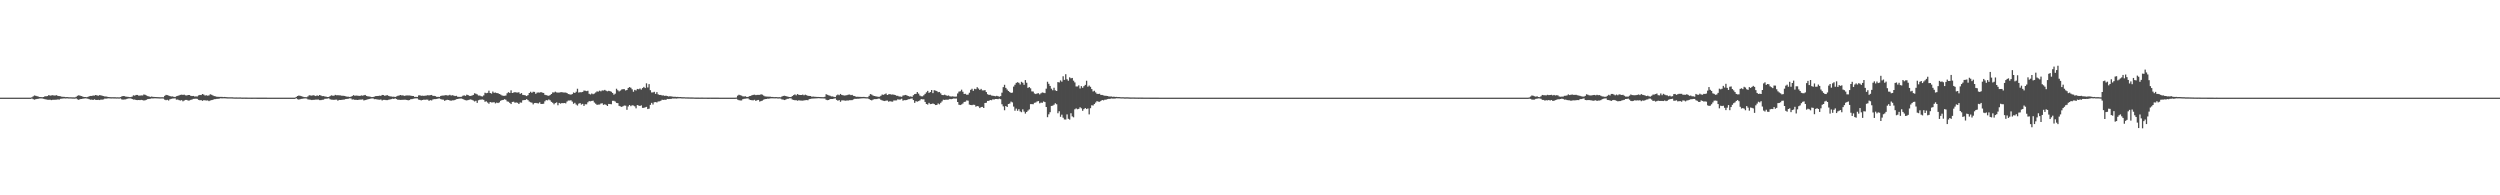 <?xml version="1.0" encoding="UTF-8"?>
<svg xmlns="http://www.w3.org/2000/svg" width="1920" height="150">
  <path d="M0 75.000h1v1.000H0zM1 75.000h1v1.000H1zM2 75.000h1v1.000H2zM3 75.000h1v1.000H3zM4 75.000h1v1.000H4zM5 75.000h1v1.000H5zM6 75.000h1v1.000H6zM7 75.000h1v1.000H7zM8 75.000h1v1.000H8zM9 75.000h1v1.000H9zM10 75.000h1v1.000H10zM11 75.000h1v1.000H11zM12 75.000h1v1.000H12zM13 75.000h1v1.000H13zM14 75.000h1v1.000H14zM15 75.000h1v1.000H15zM16 75.000h1v1.000H16zM17 75.000h1v1.000H17zM18 75.000h1v1.000H18zM19 75.000h1v1.000H19zM20 75.000h1v1.000H20zM21 75.000h1v1.000H21zM22 75.000h1v1.000H22zM23 75.000h1v1.000H23zM24 74.685h1v1.000H24zM25 73.969h1v2.227H25zM26 73.292h1v3.227H26zM27 73.586h1v2.618H27zM28 73.889h1v2.089H28zM29 74.176h1v1.651H29zM30 74.498h1v1.125H30zM31 74.564h1v1.000H31zM32 74.657h1v1.000H32zM33 74.485h1v1.381H33zM34 73.956h1v2.222H34zM35 73.929h1v2.468H35zM36 73.784h1v2.794H36zM37 73.015h1v3.623H37zM38 73.475h1v3.145H38zM39 73.283h1v3.610H39zM40 73.097h1v3.567H40zM41 73.365h1v3.283H41zM42 73.315h1v3.265H42zM43 73.088h1v3.454H43zM44 73.675h1v2.668H44zM45 73.783h1v2.702H45zM46 73.919h1v1.969H46zM47 74.304h1v1.474H47zM48 74.331h1v1.295H48zM49 74.403h1v1.153H49zM50 74.589h1v1.088H50zM51 74.521h1v1.000H51zM52 74.653h1v1.000H52zM53 74.683h1v1.000H53zM54 74.699h1v1.000H54zM55 74.753h1v1.000H55zM56 74.755h1v1.000H56zM57 74.805h1v1.000H57zM58 74.345h1v1.239H58zM59 73.593h1v2.712H59zM60 73.155h1v3.541H60zM61 73.450h1v2.671H61zM62 73.767h1v2.243H62zM63 74.143h1v1.710H63zM64 74.471h1v1.211H64zM65 74.504h1v1.000H65zM66 74.639h1v1.000H66zM67 74.410h1v1.440H67zM68 73.911h1v2.287H68zM69 73.695h1v2.909H69zM70 73.692h1v2.810H70zM71 73.348h1v3.444H71zM72 73.401h1v2.891H72zM73 72.950h1v3.761H73zM74 73.290h1v3.520H74zM75 73.522h1v3.148H75zM76 73.079h1v3.791H76zM77 73.205h1v3.306H77zM78 73.540h1v3.002H78zM79 73.757h1v2.566H79zM80 74.087h1v1.639H80zM81 74.106h1v1.676H81zM82 74.329h1v1.291H82zM83 74.506h1v1.038H83zM84 74.617h1v1.000H84zM85 74.665h1v1.000H85zM86 74.637h1v1.000H86zM87 74.662h1v1.000H87zM88 74.657h1v1.000H88zM89 74.730h1v1.000H89zM90 74.683h1v1.000H90zM91 74.794h1v1.000H91zM92 74.562h1v1.000H92zM93 74.097h1v2.248H93zM94 73.738h1v2.804H94zM95 73.807h1v2.596H95zM96 74.128h1v2.194H96zM97 74.312h1v1.605H97zM98 74.413h1v1.233H98zM99 74.569h1v1.000H99zM100 74.554h1v1.000H100zM101 74.171h1v1.869H101zM102 73.197h1v3.302H102zM103 73.449h1v3.011H103zM104 72.929h1v3.865H104zM105 72.916h1v3.994H105zM106 73.417h1v3.362H106zM107 73.426h1v3.496H107zM108 73.261h1v3.461H108zM109 73.337h1v3.578H109zM110 72.535h1v4.664H110zM111 72.787h1v4.198H111zM112 73.334h1v3.330H112zM113 73.822h1v2.267H113zM114 74.107h1v1.859H114zM115 74.383h1v1.467H115zM116 74.140h1v1.419H116zM117 74.416h1v1.185H117zM118 74.440h1v1.093H118zM119 74.503h1v1.000H119zM120 74.559h1v1.000H120zM121 74.613h1v1.000H121zM122 74.656h1v1.000H122zM123 74.696h1v1.000H123zM124 74.644h1v1.000H124zM125 74.719h1v1.000H125zM126 73.623h1v2.905H126zM127 72.836h1v4.138H127zM128 73.087h1v3.565H128zM129 73.387h1v3.799H129zM130 73.768h1v2.495H130zM131 74.102h1v1.811H131zM132 74.053h1v1.633H132zM133 74.368h1v1.248H133zM134 74.523h1v1.000H134zM135 73.869h1v2.659H135zM136 73.601h1v2.831H136zM137 73.249h1v3.673H137zM138 72.876h1v4.321H138zM139 72.703h1v4.180H139zM140 72.865h1v4.969H140zM141 72.684h1v4.531H141zM142 73.240h1v3.508H142zM143 73.292h1v3.444H143zM144 72.946h1v4.335H144zM145 72.970h1v4.192H145zM146 73.590h1v3.121H146zM147 73.778h1v2.677H147zM148 73.686h1v2.250H148zM149 74.106h1v1.789H149zM150 74.020h1v1.732H150zM151 74.091h1v1.848H151zM152 73.253h1v3.447H152zM153 72.918h1v4.065H153zM154 72.994h1v3.907H154zM155 72.197h1v5.260H155zM156 72.673h1v4.290H156zM157 73.344h1v3.714H157zM158 73.169h1v4.049H158zM159 73.493h1v3.600H159zM160 73.288h1v4.378H160zM161 72.373h1v4.790H161zM162 72.758h1v4.149H162zM163 73.256h1v3.447H163zM164 73.760h1v2.435H164zM165 73.974h1v2.144H165zM166 74.315h1v1.612H166zM167 74.367h1v1.505H167zM168 74.385h1v1.354H168zM169 74.398h1v1.057H169zM170 74.392h1v1.166H170zM171 74.530h1v1.000H171zM172 74.459h1v1.040H172zM173 74.572h1v1.000H173zM174 74.674h1v1.000H174zM175 74.692h1v1.000H175zM176 74.699h1v1.000H176zM177 74.692h1v1.000H177zM178 74.723h1v1.000H178zM179 74.779h1v1.000H179zM180 74.830h1v1.000H180zM181 74.808h1v1.000H181zM182 74.847h1v1.000H182zM183 74.828h1v1.000H183zM184 74.826h1v1.000H184zM185 74.894h1v1.000H185zM186 74.912h1v1.000H186zM187 74.894h1v1.000H187zM188 74.923h1v1.000H188zM189 74.932h1v1.000H189zM190 74.942h1v1.000H190zM191 74.941h1v1.000H191zM192 74.947h1v1.000H192zM193 74.960h1v1.000H193zM194 74.955h1v1.000H194zM195 74.952h1v1.000H195zM196 74.954h1v1.000H196zM197 74.965h1v1.000H197zM198 74.967h1v1.000H198zM199 74.978h1v1.000H199zM200 74.980h1v1.000H200zM201 74.981h1v1.000H201zM202 74.981h1v1.000H202zM203 74.982h1v1.000H203zM204 74.981h1v1.000H204zM205 74.986h1v1.000H205zM206 74.989h1v1.000H206zM207 74.985h1v1.000H207zM208 74.990h1v1.000H208zM209 74.993h1v1.000H209zM210 74.993h1v1.000H210zM211 74.993h1v1.000H211zM212 74.995h1v1.000H212zM213 74.994h1v1.000H213zM214 74.996h1v1.000H214zM215 74.996h1v1.000H215zM216 74.998h1v1.000H216zM217 74.997h1v1.000H217zM218 74.997h1v1.000H218zM219 74.998h1v1.000H219zM220 74.998h1v1.000H220zM221 74.998h1v1.000H221zM222 74.999h1v1.000H222zM223 74.999h1v1.000H223zM224 74.999h1v1.000H224zM225 74.999h1v1.000H225zM226 74.999h1v1.000H226zM227 74.422h1v1.000H227zM228 73.746h1v2.462H228zM229 73.343h1v3.168H229zM230 73.595h1v2.594H230zM231 73.897h1v2.019H231zM232 74.205h1v1.612H232zM233 74.546h1v1.066H233zM234 74.580h1v1.000H234zM235 74.665h1v1.000H235zM236 74.034h1v2.314H236zM237 73.171h1v3.318H237zM238 73.324h1v3.294H238zM239 73.483h1v3.368H239zM240 73.088h1v3.584H240zM241 73.354h1v3.280H241zM242 73.781h1v2.713H242zM243 73.286h1v3.226H243zM244 73.625h1v2.838H244zM245 72.952h1v3.927H245zM246 73.353h1v3.541H246zM247 73.848h1v2.794H247zM248 73.789h1v2.746H248zM249 74.073h1v1.793H249zM250 74.234h1v1.575H250zM251 74.510h1v1.202H251zM252 74.446h1v1.047H252zM253 73.823h1v2.413H253zM254 73.204h1v3.325H254zM255 73.455h1v3.130H255zM256 73.547h1v3.141H256zM257 72.858h1v3.664H257zM258 73.168h1v3.310H258zM259 73.093h1v4.214H259zM260 73.227h1v3.547H260zM261 73.276h1v3.504H261zM262 73.500h1v3.202H262zM263 73.532h1v3.019H263zM264 73.702h1v2.720H264zM265 73.908h1v2.168H265zM266 74.238h1v1.741H266zM267 74.225h1v1.627H267zM268 74.450h1v1.073H268zM269 74.306h1v1.245H269zM270 73.763h1v2.700H270zM271 73.050h1v3.280H271zM272 73.546h1v3.148H272zM273 73.386h1v3.250H273zM274 73.482h1v3.301H274zM275 73.555h1v3.107H275zM276 73.692h1v2.807H276zM277 73.248h1v3.265H277zM278 73.471h1v2.849H278zM279 73.179h1v3.994H279zM280 72.934h1v3.919H280zM281 73.696h1v2.919H281zM282 73.974h1v2.313H282zM283 74.089h1v1.943H283zM284 74.277h1v1.501H284zM285 74.564h1v1.050H285zM286 74.493h1v1.071H286zM287 74.213h1v1.950H287zM288 73.834h1v2.323H288zM289 73.736h1v2.614H289zM290 73.662h1v2.834H290zM291 73.472h1v3.113H291zM292 73.616h1v2.771H292zM293 72.916h1v4.263H293zM294 72.987h1v3.719H294zM295 73.597h1v3.082H295zM296 73.244h1v3.648H296zM297 73.136h1v3.742H297zM298 73.633h1v2.949H298zM299 73.964h1v2.424H299zM300 74.079h1v2.069H300zM301 74.275h1v1.489H301zM302 74.265h1v1.722H302zM303 74.505h1v1.000H303zM304 74.033h1v2.061H304zM305 73.552h1v3.050H305zM306 73.366h1v3.206H306zM307 72.972h1v3.777H307zM308 73.266h1v3.449H308zM309 73.222h1v3.428H309zM310 73.631h1v2.967H310zM311 73.446h1v3.125H311zM312 73.267h1v3.510H312zM313 73.321h1v3.727H313zM314 73.328h1v3.508H314zM315 73.473h1v2.736H315zM316 73.699h1v2.453H316zM317 73.730h1v2.110H317zM318 74.427h1v1.209H318zM319 74.365h1v1.157H319zM320 74.517h1v1.052H320zM321 73.264h1v3.214H321zM322 73.153h1v3.599H322zM323 73.589h1v3.508H323zM324 73.489h1v3.299H324zM325 73.612h1v2.941H325zM326 73.470h1v3.196H326zM327 73.390h1v3.093H327zM328 73.098h1v3.427H328zM329 73.248h1v4.158H329zM330 73.061h1v3.846H330zM331 72.926h1v4.210H331zM332 73.633h1v2.769H332zM333 73.607h1v2.503H333zM334 73.844h1v2.274H334zM335 74.452h1v1.521H335zM336 74.338h1v1.333H336zM337 74.433h1v1.119H337zM338 73.690h1v2.466H338zM339 73.428h1v3.033H339zM340 73.347h1v3.184H340zM341 73.244h1v4.168H341zM342 73.017h1v3.961H342zM343 73.342h1v3.318H343zM344 73.256h1v3.543H344zM345 72.794h1v4.357H345zM346 73.375h1v3.991H346zM347 73.132h1v3.940H347zM348 73.432h1v3.643H348zM349 73.783h1v2.955H349zM350 73.566h1v2.609H350zM351 74.270h1v1.742H351zM352 74.373h1v1.408H352zM353 74.379h1v1.307H353zM354 74.297h1v1.371H354zM355 73.518h1v2.545H355zM356 73.195h1v3.414H356zM357 73.611h1v3.351H357zM358 72.727h1v4.455H358zM359 73.027h1v3.836H359zM360 73.616h1v2.952H360zM361 73.678h1v2.674H361zM362 73.393h1v3.301H362zM363 72.914h1v4.277H363zM364 71.636h1v6.265H364zM365 71.974h1v5.429H365zM366 72.475h1v6.511H366zM367 73.364h1v3.634H367zM368 73.356h1v3.239H368zM369 73.862h1v2.653H369zM370 74.081h1v2.303H370zM371 73.278h1v3.425H371zM372 71.206h1v6.906H372zM373 71.597h1v6.201H373zM374 71.340h1v7.419H374zM375 69.625h1v10.060H375zM376 71.441h1v6.881H376zM377 71.906h1v6.772H377zM378 70.302h1v8.358H378zM379 71.296h1v7.171H379zM380 71.056h1v8.343H380zM381 71.454h1v7.340H381zM382 71.576h1v7.561H382zM383 72.193h1v6.443H383zM384 72.621h1v4.774H384zM385 73.241h1v3.679H385zM386 73.557h1v3.212H386zM387 73.555h1v2.635H387zM388 73.371h1v3.209H388zM389 71.607h1v6.285H389zM390 70.830h1v7.324H390zM391 71.373h1v7.623H391zM392 69.360h1v10.573H392zM393 71.441h1v6.845H393zM394 71.061h1v7.087H394zM395 70.740h1v8.141H395zM396 71.021h1v7.650H396zM397 71.058h1v7.885H397zM398 70.850h1v9.028H398zM399 72.106h1v6.606H399zM400 71.496h1v7.370H400zM401 72.866h1v4.213H401zM402 73.012h1v3.860H402zM403 73.276h1v3.491H403zM404 73.781h1v2.353H404zM405 73.057h1v3.847H405zM406 71.404h1v6.550H406zM407 70.437h1v8.117H407zM408 71.254h1v7.607H408zM409 70.434h1v9.747H409zM410 70.564h1v8.613H410zM411 72.054h1v7.016H411zM412 71.096h1v8.172H412zM413 71.012h1v8.426H413zM414 71.115h1v7.497H414zM415 70.719h1v9.168H415zM416 71.188h1v8.631H416zM417 71.371h1v8.316H417zM418 72.828h1v4.979H418zM419 73.043h1v3.792H419zM420 73.354h1v3.768H420zM421 73.573h1v2.803H421zM422 73.029h1v4.006H422zM423 72.177h1v6.073H423zM424 70.967h1v7.984H424zM425 70.996h1v9.114H425zM426 70.406h1v8.749H426zM427 70.950h1v7.685H427zM428 71.097h1v9.753H428zM429 71.065h1v8.003H429zM430 70.883h1v8.730H430zM431 70.734h1v8.400H431zM432 71.031h1v8.211H432zM433 71.063h1v8.028H433zM434 71.047h1v8.350H434zM435 71.486h1v6.489H435zM436 72.257h1v4.952H436zM437 72.431h1v4.788H437zM438 72.686h1v4.340H438zM439 72.222h1v5.806H439zM440 71.029h1v8.666H440zM441 71.407h1v7.541H441zM442 70.474h1v9.814H442zM443 68.145h1v12.897H443zM444 71.055h1v8.574H444zM445 70.807h1v8.354H445zM446 70.835h1v9.504H446zM447 70.627h1v9.157H447zM448 69.534h1v11.815H448zM449 69.673h1v10.402H449zM450 69.977h1v10.168H450zM451 69.706h1v8.886H451zM452 72.054h1v5.623H452zM453 72.552h1v5.288H453zM454 71.798h1v5.703H454zM455 72.336h1v4.952H455zM456 71.813h1v6.943H456zM457 71.021h1v8.624H457zM458 70.203h1v10.355H458zM459 70.347h1v9.977H459zM460 69.625h1v10.678H460zM461 70.130h1v9.387H461zM462 69.405h1v9.886H462zM463 69.541h1v10.981H463zM464 69.032h1v11.039H464zM465 69.690h1v10.859H465zM466 70.134h1v11.273H466zM467 69.750h1v10.047H467zM468 70.004h1v9.923H468zM469 70.462h1v9.615H469zM470 71.394h1v6.043H470zM471 72.707h1v4.695H471zM472 71.944h1v6.026H472zM473 68.141h1v10.906H473zM474 69.326h1v9.881H474zM475 70.187h1v11.134H475zM476 69.540h1v12.190H476zM477 68.726h1v13.390H477zM478 68.474h1v13.086H478zM479 68.491h1v12.583H479zM480 69.502h1v11.636H480zM481 69.104h1v15.209H481zM482 67.517h1v14.232H482zM483 66.857h1v13.763H483zM484 67.369h1v14.215H484zM485 68.584h1v12.256H485zM486 70.438h1v10.617H486zM487 69.008h1v12.653H487zM488 69.487h1v13.733H488zM489 68.302h1v12.404H489zM490 68.550h1v12.500H490zM491 67.965h1v13.418H491zM492 68.796h1v12.115H492zM493 67.656h1v15.200H493zM494 66.715h1v16.127H494zM495 67.635h1v14.789H495zM496 63.987h1v18.091H496zM497 67.189h1v16.555H497zM498 64.623h1v18.846H498zM499 69.289h1v11.248H499zM500 70.998h1v8.015H500zM501 70.984h1v9.275H501zM502 70.497h1v8.042H502zM503 72.078h1v6.312H503zM504 70.736h1v7.961H504zM505 72.453h1v5.494H505zM506 72.897h1v4.950H506zM507 72.886h1v4.532H507zM508 73.314h1v3.269H508zM509 73.259h1v3.505H509zM510 73.648h1v2.944H510zM511 73.466h1v3.230H511zM512 73.781h1v2.212H512zM513 74.077h1v2.018H513zM514 73.898h1v2.069H514zM515 74.015h1v1.917H515zM516 74.168h1v1.465H516zM517 74.333h1v1.350H517zM518 74.304h1v1.330H518zM519 74.444h1v1.280H519zM520 74.371h1v1.182H520zM521 74.527h1v1.014H521zM522 74.504h1v1.000H522zM523 74.622h1v1.000H523zM524 74.671h1v1.000H524zM525 74.627h1v1.000H525zM526 74.726h1v1.000H526zM527 74.728h1v1.000H527zM528 74.765h1v1.000H528zM529 74.799h1v1.000H529zM530 74.820h1v1.000H530zM531 74.806h1v1.000H531zM532 74.841h1v1.000H532zM533 74.889h1v1.000H533zM534 74.914h1v1.000H534zM535 74.910h1v1.000H535zM536 74.915h1v1.000H536zM537 74.935h1v1.000H537zM538 74.921h1v1.000H538zM539 74.921h1v1.000H539zM540 74.943h1v1.000H540zM541 74.949h1v1.000H541zM542 74.953h1v1.000H542zM543 74.958h1v1.000H543zM544 74.965h1v1.000H544zM545 74.954h1v1.000H545zM546 74.964h1v1.000H546zM547 74.974h1v1.000H547zM548 74.969h1v1.000H548zM549 74.970h1v1.000H549zM550 74.974h1v1.000H550zM551 74.983h1v1.000H551zM552 74.985h1v1.000H552zM553 74.985h1v1.000H553zM554 74.989h1v1.000H554zM555 74.989h1v1.000H555zM556 74.993h1v1.000H556zM557 74.992h1v1.000H557zM558 74.995h1v1.000H558zM559 74.995h1v1.000H559zM560 74.995h1v1.000H560zM561 74.995h1v1.000H561zM562 74.996h1v1.000H562zM563 74.997h1v1.000H563zM564 74.997h1v1.000H564zM565 74.887h1v1.000H565zM566 73.450h1v3.056H566zM567 72.756h1v4.194H567zM568 73.109h1v4.072H568zM569 73.429h1v3.736H569zM570 73.980h1v2.194H570zM571 74.108h1v1.779H571zM572 73.956h1v1.806H572zM573 74.429h1v1.177H573zM574 74.447h1v1.133H574zM575 73.805h1v2.649H575zM576 73.682h1v3.101H576zM577 73.098h1v3.906H577zM578 72.841h1v4.234H578zM579 72.710h1v3.959H579zM580 73.043h1v4.468H580zM581 72.843h1v4.128H581zM582 72.848h1v3.906H582zM583 72.842h1v5.189H583zM584 72.407h1v5.236H584zM585 72.713h1v4.531H585zM586 73.404h1v3.157H586zM587 73.991h1v2.159H587zM588 74.139h1v1.915H588zM589 74.206h1v1.563H589zM590 74.227h1v1.614H590zM591 74.256h1v1.297H591zM592 74.449h1v1.068H592zM593 74.450h1v1.059H593zM594 74.585h1v1.000H594zM595 74.560h1v1.000H595zM596 74.536h1v1.000H596zM597 74.706h1v1.000H597zM598 74.608h1v1.000H598zM599 74.719h1v1.000H599zM600 74.131h1v2.225H600zM601 73.689h1v2.799H601zM602 73.507h1v3.364H602zM603 73.800h1v2.680H603zM604 74.060h1v1.852H604zM605 74.354h1v1.479H605zM606 74.472h1v1.000H606zM607 74.541h1v1.000H607zM608 73.764h1v2.669H608zM609 73.079h1v3.679H609zM610 72.521h1v4.489H610zM611 73.200h1v3.734H611zM612 72.224h1v5.164H612zM613 72.822h1v4.198H613zM614 72.956h1v4.235H614zM615 72.952h1v4.317H615zM616 72.677h1v4.639H616zM617 73.155h1v3.964H617zM618 72.725h1v4.217H618zM619 73.130h1v3.713H619zM620 73.579h1v3.410H620zM621 73.681h1v2.438H621zM622 73.721h1v2.234H622zM623 74.294h1v1.446H623zM624 74.115h1v1.552H624zM625 74.284h1v1.341H625zM626 74.368h1v1.228H626zM627 74.424h1v1.098H627zM628 74.429h1v1.000H628zM629 74.472h1v1.000H629zM630 74.564h1v1.000H630zM631 74.580h1v1.000H631zM632 74.600h1v1.000H632zM633 74.350h1v1.347H633zM634 72.339h1v4.327H634zM635 72.803h1v4.165H635zM636 73.228h1v3.567H636zM637 73.527h1v2.574H637zM638 74.022h1v2.002H638zM639 74.041h1v1.973H639zM640 74.378h1v1.360H640zM641 74.531h1v1.000H641zM642 73.255h1v3.435H642zM643 72.600h1v4.784H643zM644 73.135h1v3.693H644zM645 72.164h1v6.004H645zM646 72.912h1v4.215H646zM647 73.146h1v3.899H647zM648 73.345h1v3.862H648zM649 73.291h1v4.052H649zM650 73.058h1v4.113H650zM651 72.728h1v4.481H651zM652 72.595h1v4.374H652zM653 73.045h1v3.912H653zM654 72.855h1v4.070H654zM655 73.604h1v2.753H655zM656 73.759h1v2.125H656zM657 74.318h1v1.591H657zM658 74.277h1v1.536H658zM659 74.324h1v1.482H659zM660 74.405h1v1.271H660zM661 74.420h1v1.136H661zM662 74.445h1v1.058H662zM663 74.395h1v1.066H663zM664 74.546h1v1.000H664zM665 74.640h1v1.000H665zM666 74.634h1v1.000H666zM667 73.597h1v2.478H667zM668 72.245h1v4.483H668zM669 72.655h1v4.453H669zM670 73.350h1v3.216H670zM671 73.723h1v2.427H671zM672 73.930h1v2.226H672zM673 74.162h1v1.898H673zM674 74.344h1v1.407H674zM675 74.315h1v1.450H675zM676 73.564h1v3.095H676zM677 72.581h1v4.537H677zM678 72.798h1v4.634H678zM679 72.341h1v5.288H679zM680 71.775h1v5.466H680zM681 72.974h1v4.249H681zM682 72.436h1v5.629H682zM683 72.264h1v5.467H683zM684 72.636h1v5.333H684zM685 72.542h1v5.550H685zM686 72.695h1v4.452H686zM687 72.956h1v4.218H687zM688 73.531h1v3.563H688zM689 73.575h1v2.718H689zM690 74.069h1v2.404H690zM691 74.118h1v2.270H691zM692 74.342h1v1.507H692zM693 73.383h1v3.925H693zM694 73.180h1v3.722H694zM695 72.889h1v4.067H695zM696 73.248h1v3.575H696zM697 73.731h1v2.495H697zM698 74.146h1v1.972H698zM699 74.025h1v1.770H699zM700 74.369h1v1.268H700zM701 73.100h1v3.738H701zM702 72.263h1v6.727H702zM703 72.072h1v5.627H703zM704 70.705h1v7.397H704zM705 71.875h1v5.776H705zM706 73.361h1v3.746H706zM707 73.920h1v2.186H707zM708 73.982h1v2.307H708zM709 73.189h1v3.119H709zM710 72.114h1v6.149H710zM711 70.887h1v8.991H711zM712 69.779h1v10.531H712zM713 71.317h1v7.690H713zM714 70.708h1v9.252H714zM715 69.114h1v10.699H715zM716 71.549h1v7.892H716zM717 69.280h1v10.653H717zM718 69.558h1v11.146H718zM719 69.952h1v10.632H719zM720 70.814h1v8.630H720zM721 70.619h1v9.491H721zM722 71.742h1v7.213H722zM723 72.978h1v4.889H723zM724 73.077h1v3.527H724zM725 72.691h1v4.081H725zM726 73.164h1v3.360H726zM727 73.576h1v3.028H727zM728 73.315h1v3.166H728zM729 73.919h1v2.056H729zM730 74.147h1v2.030H730zM731 73.963h1v1.974H731zM732 74.117h1v1.512H732zM733 74.236h1v1.471H733zM734 74.137h1v1.544H734zM735 71.799h1v6.516H735zM736 70.354h1v10.087H736zM737 70.070h1v10.606H737zM738 68.889h1v11.316H738zM739 70.455h1v9.085H739zM740 72.139h1v6.170H740zM741 72.025h1v6.040H741zM742 72.804h1v4.280H742zM743 72.655h1v4.683H743zM744 71.243h1v9.093H744zM745 69.036h1v11.581H745zM746 68.142h1v12.643H746zM747 69.740h1v10.693H747zM748 68.184h1v12.355H748zM749 68.513h1v13.390H749zM750 66.956h1v14.427H750zM751 67.977h1v13.741H751zM752 69.075h1v13.913H752zM753 68.227h1v14.026H753zM754 69.448h1v12.638H754zM755 69.421h1v13.513H755zM756 69.218h1v9.907H756zM757 70.724h1v8.167H757zM758 72.334h1v5.206H758zM759 72.934h1v4.508H759zM760 72.776h1v4.014H760zM761 73.387h1v3.602H761zM762 73.506h1v2.778H762zM763 73.699h1v2.760H763zM764 73.931h1v2.113H764zM765 73.586h1v2.462H765zM766 73.869h1v2.305H766zM767 74.234h1v1.558H767zM768 73.833h1v2.375H768zM769 71.184h1v8.875H769zM770 66.933h1v14.801H770zM771 65.138h1v19.544H771zM772 67.465h1v13.967H772zM773 68.745h1v13.413H773zM774 69.867h1v10.021H774zM775 70.700h1v8.827H775zM776 71.389h1v6.629H776zM777 71.135h1v7.495H777zM778 66.489h1v15.368H778zM779 65.073h1v19.960H779zM780 63.635h1v19.786H780zM781 63.112h1v21.970H781zM782 63.606h1v20.271H782zM783 64.846h1v20.707H783zM784 62.837h1v23.333H784zM785 63.550h1v20.397H785zM786 65.109h1v20.614H786zM787 61.511h1v25.747H787zM788 63.562h1v22.434H788zM789 67.475h1v17.475H789zM790 66.867h1v17.148H790zM791 67.858h1v12.112H791zM792 70.205h1v9.746H792zM793 70.316h1v9.772H793zM794 71.758h1v7.174H794zM795 72.243h1v6.448H795zM796 71.798h1v6.135H796zM797 71.574h1v6.032H797zM798 72.490h1v6.849H798zM799 71.612h1v7.172H799zM800 71.018h1v7.931H800zM801 71.219h1v6.693H801zM802 71.542h1v6.827H802zM803 68.087h1v14.084H803zM804 62.776h1v27.226H804zM805 64.364h1v23.428H805zM806 65.978h1v20.206H806zM807 68.113h1v13.261H807zM808 69.330h1v11.841H808zM809 67.394h1v13.054H809zM810 69.354h1v9.949H810zM811 69.898h1v10.177H811zM812 63.013h1v23.973H812zM813 63.345h1v22.103H813zM814 61.748h1v27.942H814zM815 62.700h1v25.362H815zM816 58.560h1v31.877H816zM817 61.332h1v30.428H817zM818 56.964h1v34.855H818zM819 60.874h1v26.973H819zM820 62.007h1v29.251H820zM821 59.381h1v32.475H821zM822 60.177h1v26.796H822zM823 59.872h1v29.531H823zM824 61.936h1v28.158H824zM825 63.269h1v20.682H825zM826 66.399h1v16.840H826zM827 66.415h1v17.482H827zM828 65.549h1v18.071H828zM829 67.925h1v14.457H829zM830 66.173h1v17.016H830zM831 67.416h1v17.666H831zM832 66.141h1v17.678H832zM833 65.166h1v17.767H833zM834 62.003h1v21.738H834zM835 66.561h1v16.735H835zM836 65.691h1v22.191H836zM837 66.649h1v16.428H837zM838 68.405h1v12.460H838zM839 70.268h1v10.792H839zM840 69.699h1v10.224H840zM841 70.955h1v7.792H841zM842 72.054h1v5.613H842zM843 72.126h1v5.942H843zM844 71.963h1v6.236H844zM845 72.894h1v4.613H845zM846 72.919h1v3.894H846zM847 73.255h1v3.853H847zM848 73.542h1v3.075H848zM849 73.561h1v2.970H849zM850 73.734h1v2.418H850zM851 74.026h1v1.913H851zM852 74.121h1v1.798H852zM853 74.089h1v1.548H853zM854 74.361h1v1.378H854zM855 74.249h1v1.494H855zM856 74.462h1v1.207H856zM857 74.380h1v1.073H857zM858 74.542h1v1.000H858zM859 74.513h1v1.021H859zM860 74.632h1v1.000H860zM861 74.695h1v1.000H861zM862 74.646h1v1.000H862zM863 74.761h1v1.000H863zM864 74.757h1v1.000H864zM865 74.715h1v1.000H865zM866 74.753h1v1.000H866zM867 74.816h1v1.000H867zM868 74.865h1v1.000H868zM869 74.851h1v1.000H869zM870 74.837h1v1.000H870zM871 74.865h1v1.000H871zM872 74.891h1v1.000H872zM873 74.892h1v1.000H873zM874 74.909h1v1.000H874zM875 74.894h1v1.000H875zM876 74.930h1v1.000H876zM877 74.932h1v1.000H877zM878 74.951h1v1.000H878zM879 74.955h1v1.000H879zM880 74.945h1v1.000H880zM881 74.951h1v1.000H881zM882 74.951h1v1.000H882zM883 74.969h1v1.000H883zM884 74.972h1v1.000H884zM885 74.967h1v1.000H885zM886 74.971h1v1.000H886zM887 74.969h1v1.000H887zM888 74.974h1v1.000H888zM889 74.982h1v1.000H889zM890 74.985h1v1.000H890zM891 74.987h1v1.000H891zM892 74.990h1v1.000H892zM893 74.990h1v1.000H893zM894 74.990h1v1.000H894zM895 74.993h1v1.000H895zM896 74.993h1v1.000H896zM897 74.994h1v1.000H897zM898 74.996h1v1.000H898zM899 74.995h1v1.000H899zM900 74.996h1v1.000H900zM901 74.997h1v1.000H901zM902 74.997h1v1.000H902zM903 74.998h1v1.000H903zM904 74.998h1v1.000H904zM905 74.998h1v1.000H905zM906 74.997h1v1.000H906zM907 74.998h1v1.000H907zM908 74.998h1v1.000H908zM909 74.998h1v1.000H909zM910 74.999h1v1.000H910zM911 74.999h1v1.000H911zM912 74.999h1v1.000H912zM913 74.999h1v1.000H913zM914 74.999h1v1.000H914zM915 74.999h1v1.000H915zM916 74.999h1v1.000H916zM917 74.999h1v1.000H917zM918 74.999h1v1.000H918zM919 74.999h1v1.000H919zM920 74.999h1v1.000H920zM921 75.000h1v1.000H921zM922 75.000h1v1.000H922zM923 75.000h1v1.000H923zM924 75.000h1v1.000H924zM925 75.000h1v1.000H925zM926 75.000h1v1.000H926zM927 75.000h1v1.000H927zM928 75.000h1v1.000H928zM929 75.000h1v1.000H929zM930 75.000h1v1.000H930zM931 75.000h1v1.000H931zM932 75.000h1v1.000H932zM933 75.000h1v1.000H933zM934 75.000h1v1.000H934zM935 75.000h1v1.000H935zM936 75.000h1v1.000H936zM937 75.000h1v1.000H937zM938 75.000h1v1.000H938zM939 75.000h1v1.000H939zM940 75.000h1v1.000H940zM941 75.000h1v1.000H941zM942 75.000h1v1.000H942zM943 75.000h1v1.000H943zM944 75.000h1v1.000H944zM945 75.000h1v1.000H945zM946 75.000h1v1.000H946zM947 75.000h1v1.000H947zM948 75.000h1v1.000H948zM949 75.000h1v1.000H949zM950 75.000h1v1.000H950zM951 75.000h1v1.000H951zM952 75.000h1v1.000H952zM953 75.000h1v1.000H953zM954 75.000h1v1.000H954zM955 75.000h1v1.000H955zM956 75.000h1v1.000H956zM957 75.000h1v1.000H957zM958 75.000h1v1.000H958zM959 75.000h1v1.000H959zM960 75.000h1v1.000H960zM961 75.000h1v1.000H961zM962 75.000h1v1.000H962zM963 75.000h1v1.000H963zM964 75.000h1v1.000H964zM965 75.000h1v1.000H965zM966 75.000h1v1.000H966zM967 75.000h1v1.000H967zM968 75.000h1v1.000H968zM969 75.000h1v1.000H969zM970 75.000h1v1.000H970zM971 75.000h1v1.000H971zM972 75.000h1v1.000H972zM973 75.000h1v1.000H973zM974 75.000h1v1.000H974zM975 75.000h1v1.000H975zM976 75.000h1v1.000H976zM977 75.000h1v1.000H977zM978 75.000h1v1.000H978zM979 75.000h1v1.000H979zM980 75.000h1v1.000H980zM981 75.000h1v1.000H981zM982 75.000h1v1.000H982zM983 75.000h1v1.000H983zM984 75.000h1v1.000H984zM985 75.000h1v1.000H985zM986 75.000h1v1.000H986zM987 75.000h1v1.000H987zM988 75.000h1v1.000H988zM989 75.000h1v1.000H989zM990 75.000h1v1.000H990zM991 75.000h1v1.000H991zM992 75.000h1v1.000H992zM993 75.000h1v1.000H993zM994 75.000h1v1.000H994zM995 75.000h1v1.000H995zM996 75.000h1v1.000H996zM997 75.000h1v1.000H997zM998 75.000h1v1.000H998zM999 75.000h1v1.000H999zM1000 75.000h1v1.000H1000zM1001 75.000h1v1.000H1001zM1002 75.000h1v1.000H1002zM1003 75.000h1v1.000H1003zM1004 75.000h1v1.000H1004zM1005 75.000h1v1.000H1005zM1006 75.000h1v1.000H1006zM1007 75.000h1v1.000H1007zM1008 75.000h1v1.000H1008zM1009 75.000h1v1.000H1009zM1010 75.000h1v1.000H1010zM1011 75.000h1v1.000H1011zM1012 75.000h1v1.000H1012zM1013 75.000h1v1.000H1013zM1014 75.000h1v1.000H1014zM1015 75.000h1v1.000H1015zM1016 75.000h1v1.000H1016zM1017 75.000h1v1.000H1017zM1018 75.000h1v1.000H1018zM1019 75.000h1v1.000H1019zM1020 75.000h1v1.000H1020zM1021 75.000h1v1.000H1021zM1022 75.000h1v1.000H1022zM1023 75.000h1v1.000H1023zM1024 75.000h1v1.000H1024zM1025 75.000h1v1.000H1025zM1026 75.000h1v1.000H1026zM1027 75.000h1v1.000H1027zM1028 75.000h1v1.000H1028zM1029 75.000h1v1.000H1029zM1030 75.000h1v1.000H1030zM1031 75.000h1v1.000H1031zM1032 75.000h1v1.000H1032zM1033 75.000h1v1.000H1033zM1034 75.000h1v1.000H1034zM1035 75.000h1v1.000H1035zM1036 75.000h1v1.000H1036zM1037 75.000h1v1.000H1037zM1038 75.000h1v1.000H1038zM1039 75.000h1v1.000H1039zM1040 75.000h1v1.000H1040zM1041 75.000h1v1.000H1041zM1042 75.000h1v1.000H1042zM1043 75.000h1v1.000H1043zM1044 75.000h1v1.000H1044zM1045 75.000h1v1.000H1045zM1046 75.000h1v1.000H1046zM1047 75.000h1v1.000H1047zM1048 75.000h1v1.000H1048zM1049 75.000h1v1.000H1049zM1050 75.000h1v1.000H1050zM1051 75.000h1v1.000H1051zM1052 75.000h1v1.000H1052zM1053 75.000h1v1.000H1053zM1054 75.000h1v1.000H1054zM1055 75.000h1v1.000H1055zM1056 75.000h1v1.000H1056zM1057 75.000h1v1.000H1057zM1058 75.000h1v1.000H1058zM1059 75.000h1v1.000H1059zM1060 75.000h1v1.000H1060zM1061 75.000h1v1.000H1061zM1062 75.000h1v1.000H1062zM1063 75.000h1v1.000H1063zM1064 75.000h1v1.000H1064zM1065 75.000h1v1.000H1065zM1066 75.000h1v1.000H1066zM1067 75.000h1v1.000H1067zM1068 75.000h1v1.000H1068zM1069 75.000h1v1.000H1069zM1070 75.000h1v1.000H1070zM1071 75.000h1v1.000H1071zM1072 75.000h1v1.000H1072zM1073 75.000h1v1.000H1073zM1074 75.000h1v1.000H1074zM1075 75.000h1v1.000H1075zM1076 75.000h1v1.000H1076zM1077 75.000h1v1.000H1077zM1078 75.000h1v1.000H1078zM1079 75.000h1v1.000H1079zM1080 75.000h1v1.000H1080zM1081 75.000h1v1.000H1081zM1082 75.000h1v1.000H1082zM1083 75.000h1v1.000H1083zM1084 75.000h1v1.000H1084zM1085 75.000h1v1.000H1085zM1086 75.000h1v1.000H1086zM1087 75.000h1v1.000H1087zM1088 75.000h1v1.000H1088zM1089 75.000h1v1.000H1089zM1090 75.000h1v1.000H1090zM1091 75.000h1v1.000H1091zM1092 75.000h1v1.000H1092zM1093 75.000h1v1.000H1093zM1094 75.000h1v1.000H1094zM1095 75.000h1v1.000H1095zM1096 75.000h1v1.000H1096zM1097 75.000h1v1.000H1097zM1098 75.000h1v1.000H1098zM1099 75.000h1v1.000H1099zM1100 75.000h1v1.000H1100zM1101 75.000h1v1.000H1101zM1102 75.000h1v1.000H1102zM1103 75.000h1v1.000H1103zM1104 75.000h1v1.000H1104zM1105 75.000h1v1.000H1105zM1106 75.000h1v1.000H1106zM1107 75.000h1v1.000H1107zM1108 75.000h1v1.000H1108zM1109 75.000h1v1.000H1109zM1110 75.000h1v1.000H1110zM1111 75.000h1v1.000H1111zM1112 75.000h1v1.000H1112zM1113 75.000h1v1.000H1113zM1114 75.000h1v1.000H1114zM1115 75.000h1v1.000H1115zM1116 75.000h1v1.000H1116zM1117 75.000h1v1.000H1117zM1118 75.000h1v1.000H1118zM1119 75.000h1v1.000H1119zM1120 75.000h1v1.000H1120zM1121 75.000h1v1.000H1121zM1122 75.000h1v1.000H1122zM1123 75.000h1v1.000H1123zM1124 75.000h1v1.000H1124zM1125 75.000h1v1.000H1125zM1126 75.000h1v1.000H1126zM1127 75.000h1v1.000H1127zM1128 75.000h1v1.000H1128zM1129 75.000h1v1.000H1129zM1130 75.000h1v1.000H1130zM1131 75.000h1v1.000H1131zM1132 75.000h1v1.000H1132zM1133 75.000h1v1.000H1133zM1134 75.000h1v1.000H1134zM1135 75.000h1v1.000H1135zM1136 75.000h1v1.000H1136zM1137 75.000h1v1.000H1137zM1138 75.000h1v1.000H1138zM1139 75.000h1v1.000H1139zM1140 75.000h1v1.000H1140zM1141 75.000h1v1.000H1141zM1142 75.000h1v1.000H1142zM1143 75.000h1v1.000H1143zM1144 75.000h1v1.000H1144zM1145 75.000h1v1.000H1145zM1146 75.000h1v1.000H1146zM1147 75.000h1v1.000H1147zM1148 75.000h1v1.000H1148zM1149 75.000h1v1.000H1149zM1150 75.000h1v1.000H1150zM1151 75.000h1v1.000H1151zM1152 75.000h1v1.000H1152zM1153 75.000h1v1.000H1153zM1154 75.000h1v1.000H1154zM1155 75.000h1v1.000H1155zM1156 75.000h1v1.000H1156zM1157 75.000h1v1.000H1157zM1158 75.000h1v1.000H1158zM1159 75.000h1v1.000H1159zM1160 75.000h1v1.000H1160zM1161 75.000h1v1.000H1161zM1162 75.000h1v1.000H1162zM1163 75.000h1v1.000H1163zM1164 75.000h1v1.000H1164zM1165 75.000h1v1.000H1165zM1166 75.000h1v1.000H1166zM1167 75.000h1v1.000H1167zM1168 75.000h1v1.000H1168zM1169 75.000h1v1.000H1169zM1170 75.000h1v1.000H1170zM1171 75.000h1v1.000H1171zM1172 75.000h1v1.000H1172zM1173 75.000h1v1.000H1173zM1174 74.811h1v1.000H1174zM1175 74.148h1v1.763H1175zM1176 73.316h1v3.178H1176zM1177 73.540h1v3.018H1177zM1178 73.907h1v2.583H1178zM1179 74.225h1v1.699H1179zM1180 73.934h1v1.824H1180zM1181 74.495h1v1.096H1181zM1182 74.623h1v1.000H1182zM1183 73.946h1v1.913H1183zM1184 72.921h1v3.784H1184zM1185 73.137h1v3.591H1185zM1186 73.159h1v4.086H1186zM1187 73.243h1v3.698H1187zM1188 72.814h1v4.284H1188zM1189 73.086h1v3.717H1189zM1190 72.973h1v4.236H1190zM1191 72.799h1v4.025H1191zM1192 73.256h1v4.228H1192zM1193 72.895h1v4.534H1193zM1194 73.321h1v3.557H1194zM1195 73.099h1v3.516H1195zM1196 73.253h1v2.982H1196zM1197 74.103h1v2.118H1197zM1198 74.309h1v1.740H1198zM1199 74.192h1v1.580H1199zM1200 74.187h1v1.797H1200zM1201 73.580h1v2.978H1201zM1202 73.502h1v2.980H1202zM1203 73.246h1v3.627H1203zM1204 72.491h1v4.504H1204zM1205 73.033h1v4.013H1205zM1206 72.764h1v4.638H1206zM1207 72.622h1v4.529H1207zM1208 72.851h1v4.179H1208zM1209 72.873h1v4.225H1209zM1210 72.792h1v4.150H1210zM1211 73.162h1v3.677H1211zM1212 73.360h1v3.549H1212zM1213 73.643h1v2.511H1213zM1214 73.970h1v2.134H1214zM1215 74.123h1v1.683H1215zM1216 74.208h1v1.364H1216zM1217 73.644h1v3.145H1217zM1218 72.384h1v4.554H1218zM1219 72.737h1v4.115H1219zM1220 73.220h1v3.625H1220zM1221 73.318h1v3.671H1221zM1222 73.277h1v3.816H1222zM1223 73.036h1v4.375H1223zM1224 72.908h1v4.312H1224zM1225 73.220h1v3.804H1225zM1226 72.782h1v4.747H1226zM1227 73.088h1v4.112H1227zM1228 72.988h1v4.199H1228zM1229 73.585h1v3.302H1229zM1230 74.036h1v2.135H1230zM1231 74.125h1v1.697H1231zM1232 74.359h1v1.238H1232zM1233 74.232h1v1.348H1233zM1234 73.593h1v3.159H1234zM1235 72.802h1v4.053H1235zM1236 73.342h1v3.797H1236zM1237 72.150h1v5.343H1237zM1238 72.117h1v4.846H1238zM1239 72.604h1v4.143H1239zM1240 73.236h1v3.778H1240zM1241 72.611h1v4.795H1241zM1242 73.150h1v4.652H1242zM1243 72.462h1v5.229H1243zM1244 72.652h1v4.992H1244zM1245 72.954h1v4.275H1245zM1246 72.800h1v4.118H1246zM1247 73.514h1v3.107H1247zM1248 74.129h1v1.918H1248zM1249 74.191h1v1.779H1249zM1250 74.194h1v1.548H1250zM1251 73.479h1v3.090H1251zM1252 72.539h1v4.971H1252zM1253 72.998h1v4.669H1253zM1254 73.094h1v4.378H1254zM1255 73.181h1v3.809H1255zM1256 73.078h1v4.106H1256zM1257 72.867h1v4.178H1257zM1258 72.554h1v4.604H1258zM1259 73.071h1v3.867H1259zM1260 72.249h1v5.479H1260zM1261 72.815h1v4.363H1261zM1262 73.026h1v4.317H1262zM1263 73.350h1v3.592H1263zM1264 73.758h1v2.736H1264zM1265 73.457h1v2.900H1265zM1266 73.997h1v1.742H1266zM1267 74.210h1v1.524H1267zM1268 73.518h1v2.996H1268zM1269 72.657h1v4.847H1269zM1270 72.578h1v4.801H1270zM1271 72.246h1v5.793H1271zM1272 71.858h1v5.793H1272zM1273 73.121h1v4.212H1273zM1274 73.251h1v4.283H1274zM1275 71.769h1v5.730H1275zM1276 73.096h1v4.398H1276zM1277 72.055h1v5.581H1277zM1278 72.638h1v4.531H1278zM1279 73.103h1v4.571H1279zM1280 73.253h1v4.092H1280zM1281 73.867h1v2.740H1281zM1282 73.469h1v2.734H1282zM1283 74.110h1v1.947H1283zM1284 73.862h1v1.976H1284zM1285 72.279h1v5.071H1285zM1286 72.131h1v5.255H1286zM1287 72.843h1v4.169H1287zM1288 72.371h1v5.494H1288zM1289 72.054h1v5.689H1289zM1290 72.044h1v5.638H1290zM1291 72.027h1v6.100H1291zM1292 72.777h1v4.351H1292zM1293 72.780h1v4.489H1293zM1294 72.808h1v5.045H1294zM1295 72.349h1v4.884H1295zM1296 72.856h1v4.140H1296zM1297 73.579h1v3.063H1297zM1298 73.366h1v2.873H1298zM1299 73.940h1v2.263H1299zM1300 73.976h1v2.014H1300zM1301 74.221h1v1.746H1301zM1302 72.148h1v4.850H1302zM1303 72.682h1v4.741H1303zM1304 72.820h1v5.400H1304zM1305 71.940h1v6.375H1305zM1306 72.564h1v4.533H1306zM1307 72.733h1v4.762H1307zM1308 72.065h1v5.894H1308zM1309 72.138h1v5.741H1309zM1310 71.810h1v6.261H1310zM1311 69.570h1v11.301H1311zM1312 66.849h1v14.502H1312zM1313 68.981h1v12.196H1313zM1314 69.813h1v10.271H1314zM1315 71.661h1v7.045H1315zM1316 72.106h1v5.212H1316zM1317 72.826h1v4.380H1317zM1318 72.567h1v4.832H1318zM1319 71.304h1v8.608H1319zM1320 68.073h1v15.136H1320zM1321 68.620h1v12.575H1321zM1322 68.128h1v13.315H1322zM1323 65.959h1v15.265H1323zM1324 67.246h1v15.540H1324zM1325 64.376h1v20.184H1325zM1326 67.462h1v15.231H1326zM1327 69.076h1v11.629H1327zM1328 66.636h1v18.015H1328zM1329 66.424h1v15.802H1329zM1330 68.418h1v12.062H1330zM1331 69.415h1v9.836H1331zM1332 70.685h1v7.964H1332zM1333 72.163h1v5.342H1333zM1334 72.517h1v4.331H1334zM1335 72.428h1v5.317H1335zM1336 68.238h1v13.768H1336zM1337 67.771h1v15.572H1337zM1338 68.444h1v14.551H1338zM1339 66.670h1v16.788H1339zM1340 67.238h1v17.427H1340zM1341 68.551h1v12.903H1341zM1342 69.033h1v13.654H1342zM1343 66.919h1v18.092H1343zM1344 67.558h1v15.020H1344zM1345 66.768h1v16.053H1345zM1346 65.963h1v17.312H1346zM1347 66.712h1v19.948H1347zM1348 69.216h1v11.661H1348zM1349 71.377h1v8.208H1349zM1350 72.127h1v6.016H1350zM1351 71.962h1v6.669H1351zM1352 72.187h1v5.547H1352zM1353 69.131h1v12.665H1353zM1354 64.030h1v20.891H1354zM1355 63.255h1v22.419H1355zM1356 65.202h1v19.086H1356zM1357 64.536h1v21.271H1357zM1358 64.701h1v21.237H1358zM1359 66.314h1v17.644H1359zM1360 66.945h1v16.728H1360zM1361 67.700h1v16.046H1361zM1362 65.710h1v16.495H1362zM1363 65.748h1v17.766H1363zM1364 68.558h1v14.261H1364zM1365 70.134h1v9.096H1365zM1366 70.990h1v8.043H1366zM1367 71.656h1v6.872H1367zM1368 72.483h1v4.910H1368zM1369 72.287h1v5.035H1369zM1370 68.119h1v13.300H1370zM1371 65.787h1v19.308H1371zM1372 65.006h1v20.740H1372zM1373 66.621h1v17.085H1373zM1374 62.803h1v20.400H1374zM1375 66.592h1v19.529H1375zM1376 63.736h1v20.771H1376zM1377 61.901h1v22.234H1377zM1378 68.798h1v13.209H1378zM1379 66.248h1v20.901H1379zM1380 66.279h1v17.666H1380zM1381 68.674h1v12.887H1381zM1382 69.913h1v11.059H1382zM1383 71.251h1v8.019H1383zM1384 71.586h1v6.597H1384zM1385 71.608h1v6.272H1385zM1386 70.979h1v8.867H1386zM1387 63.821h1v20.421H1387zM1388 62.119h1v21.374H1388zM1389 65.309h1v18.616H1389zM1390 61.459h1v23.300H1390zM1391 66.150h1v16.468H1391zM1392 66.609h1v16.255H1392zM1393 64.100h1v23.608H1393zM1394 66.602h1v17.052H1394zM1395 66.584h1v16.510H1395zM1396 64.937h1v18.765H1396zM1397 66.010h1v19.963H1397zM1398 68.742h1v14.449H1398zM1399 70.034h1v10.384H1399zM1400 71.344h1v8.529H1400zM1401 72.146h1v5.789H1401zM1402 72.234h1v5.179H1402zM1403 71.002h1v7.326H1403zM1404 65.757h1v16.828H1404zM1405 64.523h1v22.713H1405zM1406 67.353h1v16.703H1406zM1407 63.987h1v22.634H1407zM1408 63.192h1v21.153H1408zM1409 66.604h1v16.648H1409zM1410 62.487h1v24.343H1410zM1411 66.758h1v18.811H1411zM1412 65.386h1v19.660H1412zM1413 65.948h1v18.590H1413zM1414 65.554h1v20.665H1414zM1415 68.795h1v13.486H1415zM1416 69.254h1v11.492H1416zM1417 70.354h1v8.521H1417zM1418 72.451h1v5.922H1418zM1419 72.512h1v5.428H1419zM1420 69.162h1v11.450H1420zM1421 64.524h1v22.064H1421zM1422 62.811h1v26.201H1422zM1423 66.786h1v20.289H1423zM1424 64.925h1v25.007H1424zM1425 64.026h1v26.362H1425zM1426 64.921h1v20.877H1426zM1427 63.895h1v23.381H1427zM1428 64.266h1v18.752H1428zM1429 65.197h1v21.100H1429zM1430 63.673h1v26.852H1430zM1431 61.427h1v24.020H1431zM1432 67.490h1v18.134H1432zM1433 70.558h1v9.151H1433zM1434 69.251h1v10.106H1434zM1435 72.793h1v4.493H1435zM1436 72.032h1v5.738H1436zM1437 69.029h1v11.817H1437zM1438 63.537h1v22.833H1438zM1439 62.464h1v28.108H1439zM1440 64.094h1v21.665H1440zM1441 62.611h1v24.477H1441zM1442 63.814h1v22.437H1442zM1443 63.438h1v23.155H1443zM1444 58.237h1v34.688H1444zM1445 61.754h1v28.585H1445zM1446 61.098h1v26.665H1446zM1447 63.535h1v23.596H1447zM1448 62.677h1v23.259H1448zM1449 67.728h1v13.450H1449zM1450 70.329h1v9.687H1450zM1451 70.441h1v10.920H1451zM1452 71.650h1v6.326H1452zM1453 71.391h1v7.582H1453zM1454 69.100h1v11.938H1454zM1455 63.715h1v20.922H1455zM1456 63.318h1v25.200H1456zM1457 64.953h1v23.136H1457zM1458 63.590h1v22.335H1458zM1459 65.364h1v23.621H1459zM1460 65.634h1v18.305H1460zM1461 61.415h1v24.566H1461zM1462 62.414h1v24.753H1462zM1463 61.681h1v27.382H1463zM1464 61.662h1v27.226H1464zM1465 63.527h1v24.689H1465zM1466 67.518h1v15.766H1466zM1467 70.197h1v10.094H1467zM1468 69.751h1v9.399H1468zM1469 71.503h1v6.775H1469zM1470 71.915h1v6.215H1470zM1471 67.428h1v14.370H1471zM1472 61.985h1v24.547H1472zM1473 64.781h1v22.157H1473zM1474 62.810h1v21.927H1474zM1475 62.222h1v25.829H1475zM1476 63.770h1v24.854H1476zM1477 62.557h1v22.066H1477zM1478 61.632h1v25.164H1478zM1479 60.572h1v24.385H1479zM1480 58.920h1v29.666H1480zM1481 63.870h1v24.359H1481zM1482 63.726h1v21.656H1482zM1483 64.973h1v17.676H1483zM1484 67.424h1v14.857H1484zM1485 68.950h1v10.783H1485zM1486 71.049h1v7.545H1486zM1487 70.769h1v9.097H1487zM1488 66.173h1v19.741H1488zM1489 62.101h1v29.235H1489zM1490 62.804h1v26.189H1490zM1491 62.545h1v24.774H1491zM1492 63.193h1v27.942H1492zM1493 66.113h1v17.711H1493zM1494 62.941h1v21.172H1494zM1495 61.141h1v34.154H1495zM1496 62.231h1v29.571H1496zM1497 62.168h1v28.444H1497zM1498 57.567h1v33.738H1498zM1499 61.884h1v27.097H1499zM1500 66.013h1v17.419H1500zM1501 66.649h1v15.196H1501zM1502 70.203h1v9.966H1502zM1503 69.874h1v10.696H1503zM1504 71.684h1v7.463H1504zM1505 66.350h1v18.876H1505zM1506 64.543h1v21.740H1506zM1507 63.454h1v26.358H1507zM1508 61.392h1v27.932H1508zM1509 61.268h1v31.300H1509zM1510 61.028h1v26.252H1510zM1511 63.468h1v24.129H1511zM1512 59.676h1v29.857H1512zM1513 60.450h1v27.485H1513zM1514 62.319h1v27.950H1514zM1515 61.183h1v27.656H1515zM1516 64.497h1v21.014H1516zM1517 67.547h1v16.944H1517zM1518 67.765h1v16.433H1518zM1519 70.275h1v9.487H1519zM1520 70.663h1v9.349H1520zM1521 70.074h1v8.974H1521zM1522 62.715h1v20.620H1522zM1523 60.620h1v25.883H1523zM1524 61.740h1v25.171H1524zM1525 63.612h1v22.764H1525zM1526 61.484h1v27.095H1526zM1527 62.798h1v23.545H1527zM1528 55.249h1v34.551H1528zM1529 59.579h1v30.571H1529zM1530 63.309h1v23.749H1530zM1531 62.771h1v27.567H1531zM1532 59.512h1v28.876H1532zM1533 65.277h1v22.434H1533zM1534 66.657h1v19.071H1534zM1535 68.414h1v13.951H1535zM1536 68.363h1v11.308H1536zM1537 68.283h1v11.752H1537zM1538 69.480h1v10.591H1538zM1539 63.684h1v24.745H1539zM1540 61.508h1v29.756H1540zM1541 60.617h1v28.076H1541zM1542 60.178h1v30.419H1542zM1543 61.974h1v27.634H1543zM1544 60.705h1v24.863H1544zM1545 53.870h1v35.614H1545zM1546 57.586h1v30.932H1546zM1547 62.467h1v26.197H1547zM1548 61.927h1v25.775H1548zM1549 57.818h1v31.487H1549zM1550 63.710h1v22.789H1550zM1551 67.329h1v18.996H1551zM1552 65.806h1v18.352H1552zM1553 68.260h1v15.441H1553zM1554 69.434h1v11.591H1554zM1555 66.038h1v15.931H1555zM1556 64.918h1v22.430H1556zM1557 59.381h1v30.185H1557zM1558 61.198h1v28.185H1558zM1559 60.425h1v34.894H1559zM1560 57.576h1v40.164H1560zM1561 61.734h1v27.511H1561zM1562 61.400h1v33.869H1562zM1563 55.826h1v37.362H1563zM1564 59.529h1v30.614H1564zM1565 60.229h1v26.773H1565zM1566 60.958h1v28.213H1566zM1567 58.828h1v34.851H1567zM1568 64.726h1v23.563H1568zM1569 65.537h1v18.801H1569zM1570 66.564h1v19.414H1570zM1571 68.514h1v15.478H1571zM1572 61.467h1v22.977H1572zM1573 56.661h1v31.376H1573zM1574 56.093h1v35.335H1574zM1575 58.880h1v31.242H1575zM1576 53.132h1v35.718H1576zM1577 51.150h1v43.710H1577zM1578 55.930h1v35.704H1578zM1579 53.818h1v40.367H1579zM1580 50.500h1v44.831H1580zM1581 60.444h1v29.111H1581zM1582 62.088h1v25.762H1582zM1583 66.872h1v17.845H1583zM1584 65.030h1v17.970H1584zM1585 68.143h1v13.855H1585zM1586 69.383h1v11.433H1586zM1587 70.060h1v10.388H1587zM1588 71.515h1v7.369H1588zM1589 71.139h1v7.252H1589zM1590 71.953h1v5.677H1590zM1591 72.511h1v5.237H1591zM1592 72.659h1v4.513H1592zM1593 73.406h1v3.756H1593zM1594 73.114h1v4.428H1594zM1595 73.516h1v2.967H1595zM1596 73.689h1v3.104H1596zM1597 73.750h1v2.597H1597zM1598 73.589h1v3.030H1598zM1599 73.928h1v2.066H1599zM1600 73.978h1v2.011H1600zM1601 74.098h1v1.919H1601zM1602 74.246h1v1.664H1602zM1603 74.075h1v1.918H1603zM1604 74.039h1v1.707H1604zM1605 74.146h1v1.401H1605zM1606 74.285h1v1.143H1606zM1607 74.567h1v1.000H1607zM1608 74.453h1v1.004H1608zM1609 74.639h1v1.000H1609zM1610 74.617h1v1.000H1610zM1611 74.622h1v1.000H1611zM1612 74.693h1v1.000H1612zM1613 74.763h1v1.000H1613zM1614 70.631h1v6.637H1614zM1615 62.290h1v22.268H1615zM1616 61.897h1v29.492H1616zM1617 63.357h1v22.727H1617zM1618 62.722h1v23.164H1618zM1619 65.546h1v17.923H1619zM1620 64.502h1v19.115H1620zM1621 60.856h1v27.509H1621zM1622 63.322h1v25.521H1622zM1623 62.292h1v23.057H1623zM1624 58.779h1v34.672H1624zM1625 58.546h1v34.442H1625zM1626 61.771h1v27.950H1626zM1627 61.065h1v27.434H1627zM1628 60.204h1v27.675H1628zM1629 59.425h1v29.938H1629zM1630 57.541h1v33.023H1630zM1631 60.182h1v34.857H1631zM1632 57.243h1v35.584H1632zM1633 59.236h1v32.842H1633zM1634 61.400h1v24.112H1634zM1635 64.109h1v20.286H1635zM1636 62.534h1v30.071H1636zM1637 64.679h1v19.461H1637zM1638 59.852h1v25.968H1638zM1639 61.478h1v27.040H1639zM1640 61.739h1v28.132H1640zM1641 58.055h1v36.127H1641zM1642 58.929h1v39.401H1642zM1643 62.820h1v25.101H1643zM1644 61.330h1v29.608H1644zM1645 56.531h1v42.025H1645zM1646 56.698h1v36.335H1646zM1647 53.434h1v38.394H1647zM1648 55.657h1v39.606H1648zM1649 57.205h1v32.220H1649zM1650 61.580h1v24.130H1650zM1651 66.154h1v16.414H1651zM1652 67.638h1v14.060H1652zM1653 70.352h1v10.281H1653zM1654 71.564h1v7.075H1654zM1655 70.570h1v8.151H1655zM1656 72.113h1v5.624H1656zM1657 72.159h1v6.489H1657zM1658 72.378h1v5.756H1658zM1659 72.899h1v3.694H1659zM1660 73.323h1v3.159H1660zM1661 73.291h1v3.189H1661zM1662 73.654h1v2.633H1662zM1663 73.715h1v2.726H1663zM1664 74.035h1v2.066H1664zM1665 73.986h1v2.247H1665zM1666 74.089h1v1.775H1666zM1667 73.826h1v1.997H1667zM1668 74.223h1v1.471H1668zM1669 74.396h1v1.467H1669zM1670 74.439h1v1.218H1670zM1671 74.406h1v1.092H1671zM1672 74.555h1v1.000H1672zM1673 74.496h1v1.036H1673zM1674 74.558h1v1.000H1674zM1675 74.612h1v1.000H1675zM1676 74.672h1v1.000H1676zM1677 74.670h1v1.000H1677zM1678 74.767h1v1.000H1678zM1679 74.761h1v1.000H1679zM1680 74.774h1v1.000H1680zM1681 74.786h1v1.000H1681zM1682 74.815h1v1.000H1682zM1683 74.844h1v1.000H1683zM1684 74.872h1v1.000H1684zM1685 74.893h1v1.000H1685zM1686 74.884h1v1.000H1686zM1687 74.906h1v1.000H1687zM1688 74.891h1v1.000H1688zM1689 74.911h1v1.000H1689zM1690 74.938h1v1.000H1690zM1691 74.946h1v1.000H1691zM1692 74.938h1v1.000H1692zM1693 74.948h1v1.000H1693zM1694 74.946h1v1.000H1694zM1695 74.963h1v1.000H1695zM1696 74.961h1v1.000H1696zM1697 74.974h1v1.000H1697zM1698 74.971h1v1.000H1698zM1699 74.979h1v1.000H1699zM1700 74.984h1v1.000H1700zM1701 74.987h1v1.000H1701zM1702 74.983h1v1.000H1702zM1703 74.988h1v1.000H1703zM1704 74.992h1v1.000H1704zM1705 74.991h1v1.000H1705zM1706 74.991h1v1.000H1706zM1707 74.992h1v1.000H1707zM1708 74.995h1v1.000H1708zM1709 74.995h1v1.000H1709zM1710 74.994h1v1.000H1710zM1711 74.995h1v1.000H1711zM1712 74.995h1v1.000H1712zM1713 74.996h1v1.000H1713zM1714 74.996h1v1.000H1714zM1715 74.997h1v1.000H1715zM1716 74.997h1v1.000H1716zM1717 74.998h1v1.000H1717zM1718 74.999h1v1.000H1718zM1719 74.998h1v1.000H1719zM1720 74.999h1v1.000H1720zM1721 74.998h1v1.000H1721zM1722 74.998h1v1.000H1722zM1723 74.999h1v1.000H1723zM1724 74.999h1v1.000H1724zM1725 74.999h1v1.000H1725zM1726 74.999h1v1.000H1726zM1727 74.999h1v1.000H1727zM1728 74.999h1v1.000H1728zM1729 74.999h1v1.000H1729zM1730 74.999h1v1.000H1730zM1731 74.999h1v1.000H1731zM1732 74.999h1v1.000H1732zM1733 74.999h1v1.000H1733zM1734 74.999h1v1.000H1734zM1735 75.000h1v1.000H1735zM1736 75.000h1v1.000H1736zM1737 75.000h1v1.000H1737zM1738 75.000h1v1.000H1738zM1739 75.000h1v1.000H1739zM1740 75.000h1v1.000H1740zM1741 75.000h1v1.000H1741zM1742 75.000h1v1.000H1742zM1743 75.000h1v1.000H1743zM1744 75.000h1v1.000H1744zM1745 75.000h1v1.000H1745zM1746 75.000h1v1.000H1746zM1747 75.000h1v1.000H1747zM1748 75.000h1v1.000H1748zM1749 75.000h1v1.000H1749zM1750 75.000h1v1.000H1750zM1751 75.000h1v1.000H1751zM1752 75.000h1v1.000H1752zM1753 75.000h1v1.000H1753zM1754 75.000h1v1.000H1754zM1755 75.000h1v1.000H1755zM1756 75.000h1v1.000H1756zM1757 75.000h1v1.000H1757zM1758 75.000h1v1.000H1758zM1759 75.000h1v1.000H1759zM1760 75.000h1v1.000H1760zM1761 75.000h1v1.000H1761zM1762 75.000h1v1.000H1762zM1763 75.000h1v1.000H1763zM1764 75.000h1v1.000H1764zM1765 75.000h1v1.000H1765zM1766 75.000h1v1.000H1766zM1767 75.000h1v1.000H1767zM1768 75.000h1v1.000H1768zM1769 75.000h1v1.000H1769zM1770 75.000h1v1.000H1770zM1771 75.000h1v1.000H1771zM1772 75.000h1v1.000H1772zM1773 75.000h1v1.000H1773zM1774 75.000h1v1.000H1774zM1775 75.000h1v1.000H1775zM1776 75.000h1v1.000H1776zM1777 75.000h1v1.000H1777zM1778 75.000h1v1.000H1778zM1779 75.000h1v1.000H1779zM1780 75.000h1v1.000H1780zM1781 75.000h1v1.000H1781zM1782 75.000h1v1.000H1782zM1783 75.000h1v1.000H1783zM1784 75.000h1v1.000H1784zM1785 75.000h1v1.000H1785zM1786 75.000h1v1.000H1786zM1787 75.000h1v1.000H1787zM1788 75.000h1v1.000H1788zM1789 75.000h1v1.000H1789zM1790 75.000h1v1.000H1790zM1791 75.000h1v1.000H1791zM1792 75.000h1v1.000H1792zM1793 75.000h1v1.000H1793zM1794 75.000h1v1.000H1794zM1795 75.000h1v1.000H1795zM1796 75.000h1v1.000H1796zM1797 75.000h1v1.000H1797zM1798 75.000h1v1.000H1798zM1799 75.000h1v1.000H1799zM1800 75.000h1v1.000H1800zM1801 75.000h1v1.000H1801zM1802 75.000h1v1.000H1802zM1803 75.000h1v1.000H1803zM1804 75.000h1v1.000H1804zM1805 75.000h1v1.000H1805zM1806 75.000h1v1.000H1806zM1807 75.000h1v1.000H1807zM1808 75.000h1v1.000H1808zM1809 75.000h1v1.000H1809zM1810 75.000h1v1.000H1810zM1811 75.000h1v1.000H1811zM1812 75.000h1v1.000H1812zM1813 75.000h1v1.000H1813zM1814 75.000h1v1.000H1814zM1815 75.000h1v1.000H1815zM1816 75.000h1v1.000H1816zM1817 75.000h1v1.000H1817zM1818 75.000h1v1.000H1818zM1819 75.000h1v1.000H1819zM1820 75.000h1v1.000H1820zM1821 75.000h1v1.000H1821zM1822 75.000h1v1.000H1822zM1823 75.000h1v1.000H1823zM1824 75.000h1v1.000H1824zM1825 75.000h1v1.000H1825zM1826 75.000h1v1.000H1826zM1827 75.000h1v1.000H1827zM1828 75.000h1v1.000H1828zM1829 75.000h1v1.000H1829zM1830 75.000h1v1.000H1830zM1831 75.000h1v1.000H1831zM1832 75.000h1v1.000H1832zM1833 75.000h1v1.000H1833zM1834 75.000h1v1.000H1834zM1835 75.000h1v1.000H1835zM1836 75.000h1v1.000H1836zM1837 75.000h1v1.000H1837zM1838 75.000h1v1.000H1838zM1839 75.000h1v1.000H1839zM1840 75.000h1v1.000H1840zM1841 75.000h1v1.000H1841zM1842 75.000h1v1.000H1842zM1843 75.000h1v1.000H1843zM1844 75.000h1v1.000H1844zM1845 75.000h1v1.000H1845zM1846 75.000h1v1.000H1846zM1847 75.000h1v1.000H1847zM1848 75.000h1v1.000H1848zM1849 75.000h1v1.000H1849zM1850 75.000h1v1.000H1850zM1851 75.000h1v1.000H1851zM1852 75.000h1v1.000H1852zM1853 75.000h1v1.000H1853zM1854 75.000h1v1.000H1854zM1855 75.000h1v1.000H1855zM1856 75.000h1v1.000H1856zM1857 75.000h1v1.000H1857zM1858 75.000h1v1.000H1858zM1859 75.000h1v1.000H1859zM1860 75.000h1v1.000H1860zM1861 75.000h1v1.000H1861zM1862 75.000h1v1.000H1862zM1863 75.000h1v1.000H1863zM1864 75.000h1v1.000H1864zM1865 75.000h1v1.000H1865zM1866 75.000h1v1.000H1866zM1867 75.000h1v1.000H1867zM1868 75.000h1v1.000H1868zM1869 75.000h1v1.000H1869zM1870 75.000h1v1.000H1870zM1871 75.000h1v1.000H1871zM1872 75.000h1v1.000H1872zM1873 75.000h1v1.000H1873zM1874 75.000h1v1.000H1874zM1875 75.000h1v1.000H1875zM1876 75.000h1v1.000H1876zM1877 75.000h1v1.000H1877zM1878 75.000h1v1.000H1878zM1879 75.000h1v1.000H1879zM1880 75.000h1v1.000H1880zM1881 75.000h1v1.000H1881zM1882 75.000h1v1.000H1882zM1883 75.000h1v1.000H1883zM1884 75.000h1v1.000H1884zM1885 75.000h1v1.000H1885zM1886 75.000h1v1.000H1886zM1887 75.000h1v1.000H1887zM1888 75.000h1v1.000H1888zM1889 75.000h1v1.000H1889zM1890 75.000h1v1.000H1890zM1891 75.000h1v1.000H1891zM1892 75.000h1v1.000H1892zM1893 75.000h1v1.000H1893zM1894 75.000h1v1.000H1894zM1895 75.000h1v1.000H1895zM1896 75.000h1v1.000H1896zM1897 75.000h1v1.000H1897zM1898 75.000h1v1.000H1898zM1899 75.000h1v1.000H1899zM1900 75.000h1v1.000H1900zM1901 75.000h1v1.000H1901zM1902 75.000h1v1.000H1902zM1903 75.000h1v1.000H1903zM1904 75.000h1v1.000H1904zM1905 75.000h1v1.000H1905zM1906 75.000h1v1.000H1906zM1907 75.000h1v1.000H1907zM1908 75.000h1v1.000H1908zM1909 75.000h1v1.000H1909zM1910 75.000h1v1.000H1910zM1911 75.000h1v1.000H1911zM1912 75.000h1v1.000H1912zM1913 75.000h1v1.000H1913zM1914 75.000h1v1.000H1914zM1915 75.000h1v1.000H1915zM1916 75.000h1v1.000H1916zM1917 75.000h1v1.000H1917zM1918 75.000h1v1.000H1918zM1919 75.000h1v1.000H1919z" fill="#4a4a4a"></path>
</svg>
